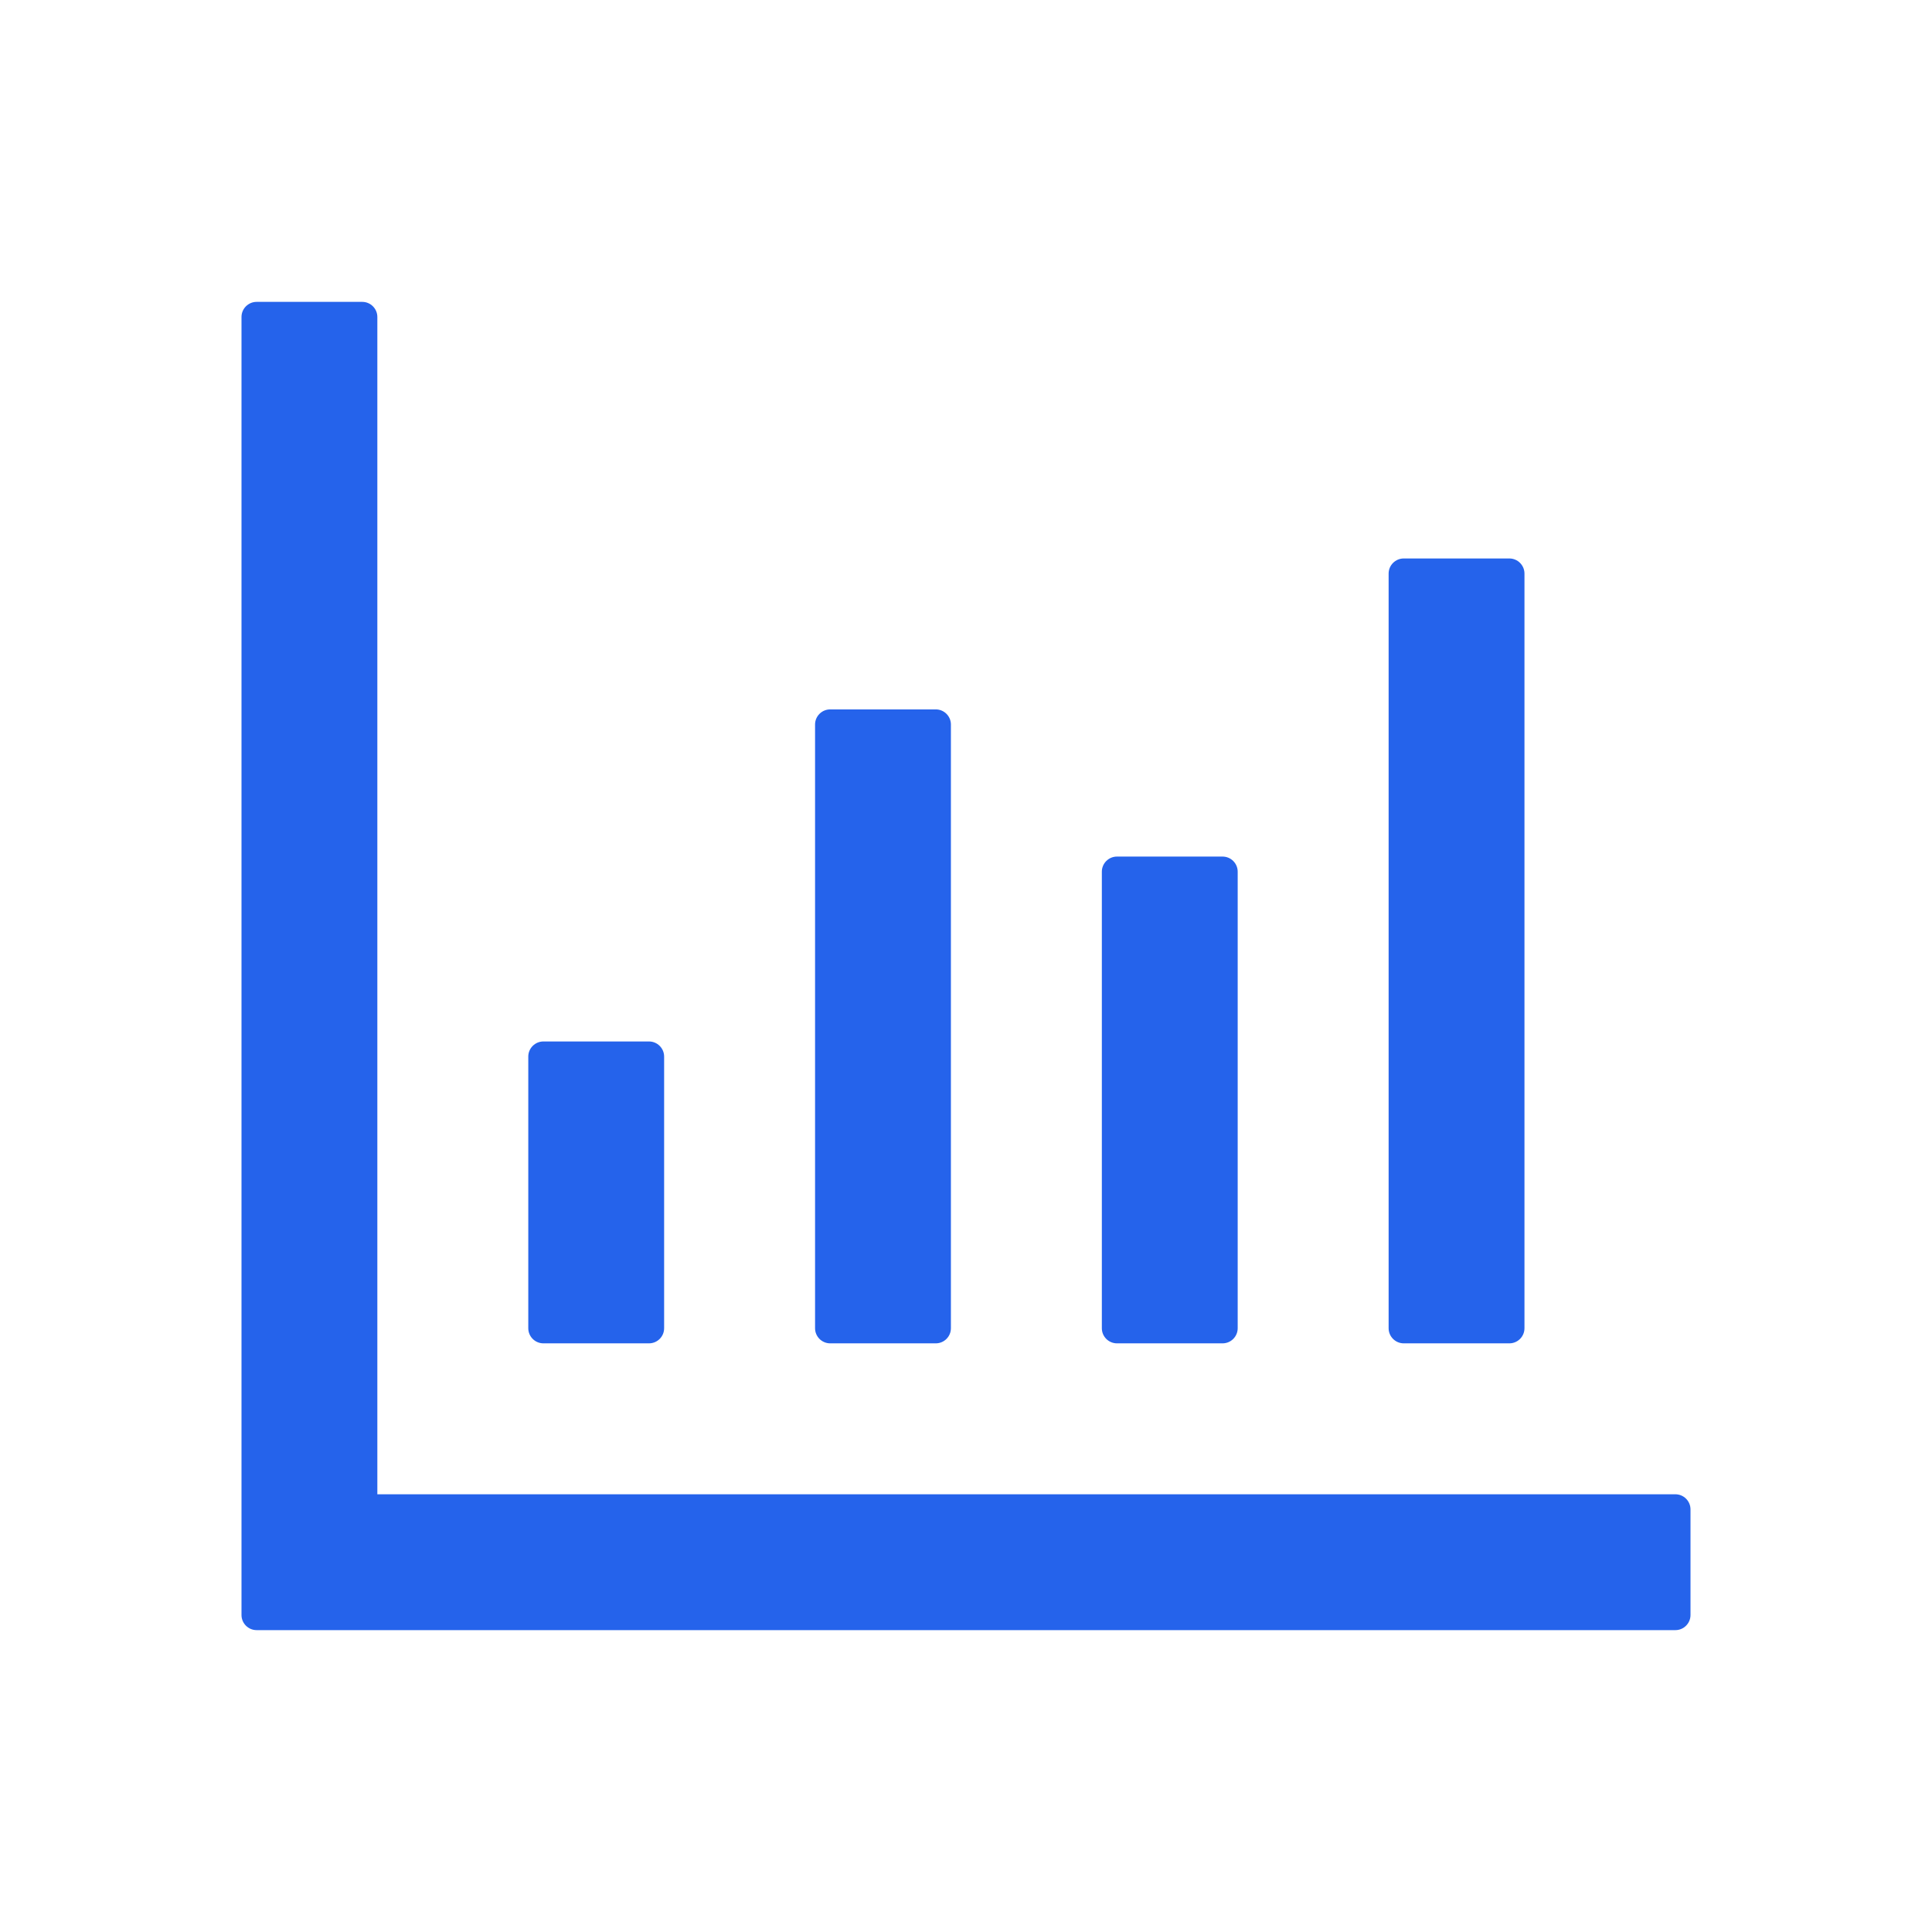 <?xml version="1.0" encoding="UTF-8"?>
<svg xmlns="http://www.w3.org/2000/svg" width="80" height="80" viewBox="0 0 80 80" fill="none">
  <path d="M69.375 61.875H15.625V13.125C15.625 12.781 15.344 12.5 15 12.5H10.625C10.281 12.5 10 12.781 10 13.125V66.875C10 67.219 10.281 67.5 10.625 67.5H69.375C69.719 67.5 70 67.219 70 66.875V62.5C70 62.156 69.719 61.875 69.375 61.875ZM22.5 55.625H26.875C27.219 55.625 27.5 55.344 27.5 55V43.75C27.5 43.406 27.219 43.125 26.875 43.125H22.5C22.156 43.125 21.875 43.406 21.875 43.75V55C21.875 55.344 22.156 55.625 22.5 55.625ZM34.375 55.625H38.75C39.094 55.625 39.375 55.344 39.375 55V30C39.375 29.656 39.094 29.375 38.75 29.375H34.375C34.031 29.375 33.75 29.656 33.75 30V55C33.75 55.344 34.031 55.625 34.375 55.625ZM46.25 55.625H50.625C50.969 55.625 51.25 55.344 51.25 55V36.094C51.25 35.75 50.969 35.469 50.625 35.469H46.25C45.906 35.469 45.625 35.75 45.625 36.094V55C45.625 55.344 45.906 55.625 46.25 55.625ZM58.125 55.625H62.5C62.844 55.625 63.125 55.344 63.125 55V23.75C63.125 23.406 62.844 23.125 62.5 23.125H58.125C57.781 23.125 57.5 23.406 57.5 23.75V55C57.5 55.344 57.781 55.625 58.125 55.625Z" fill="#2563EB"></path>
</svg>
